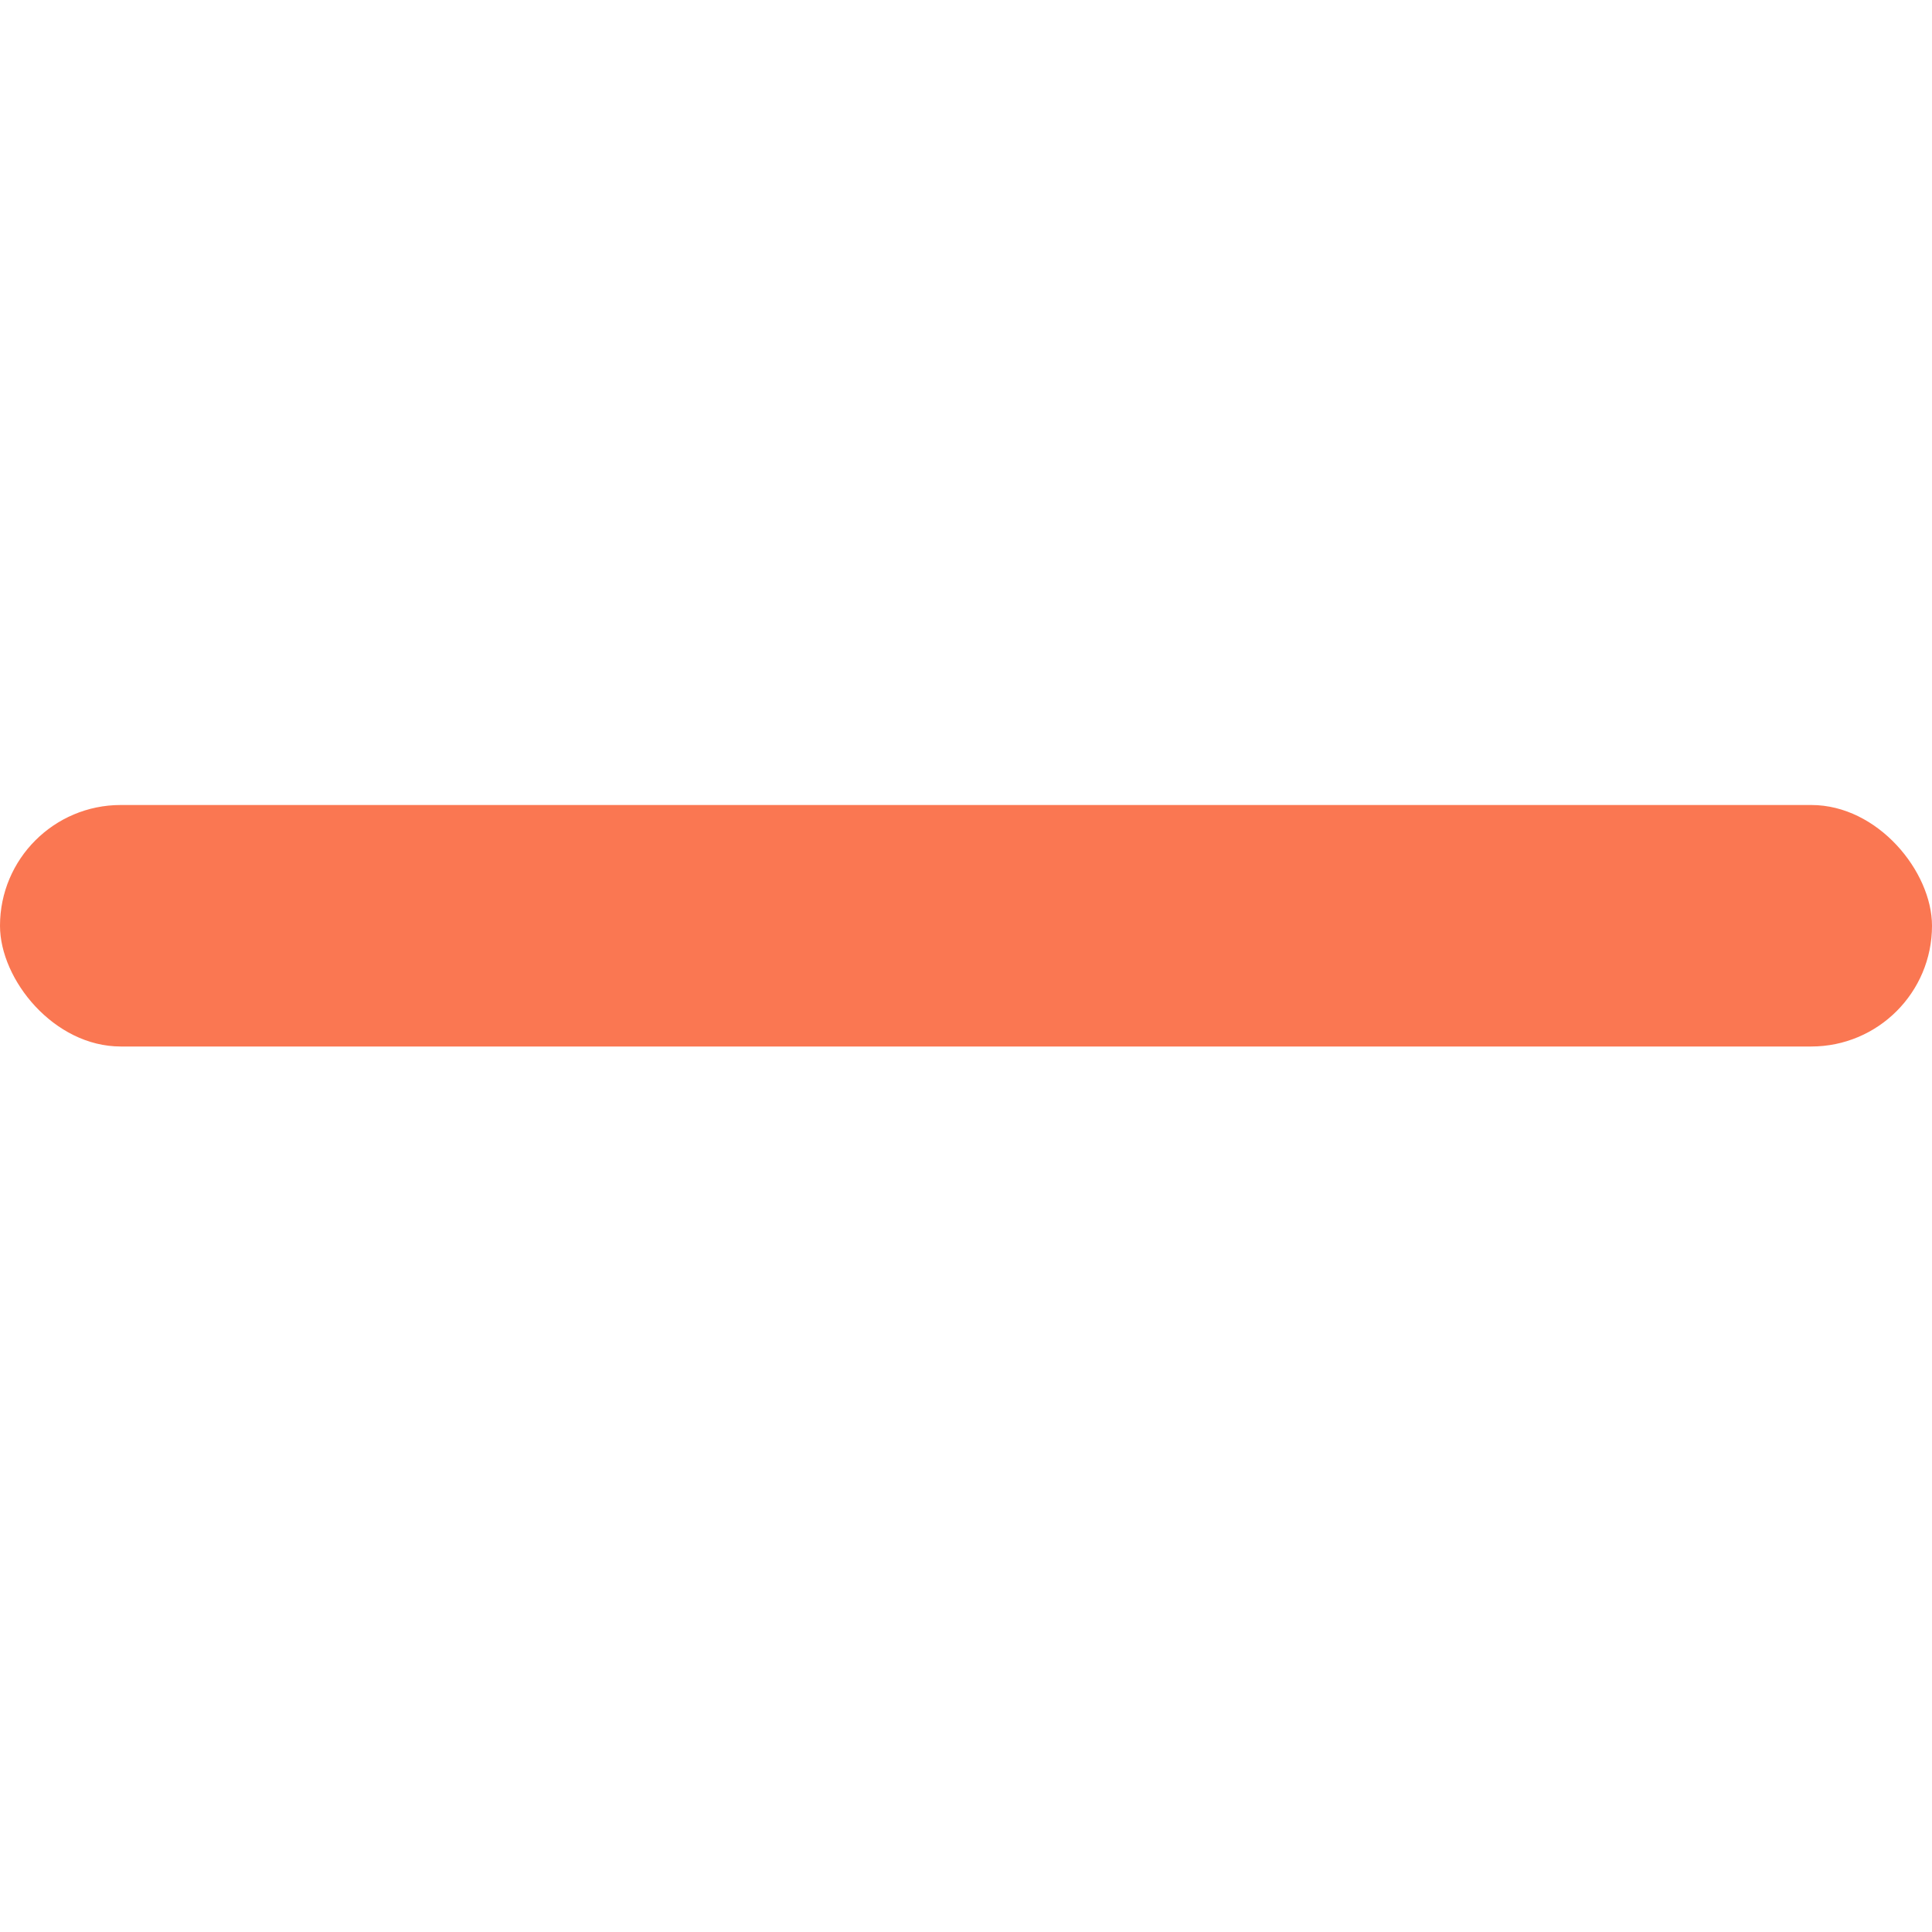 <?xml version="1.0" encoding="UTF-8"?>
<svg width="24" height="24" viewBox="0 0 24 24" version="1.1" xmlns="http://www.w3.org/2000/svg" xmlns:xlink="http://www.w3.org/1999/xlink">
    <title>icons/collapse-orange</title>
    <g id="icons/collapse-orange" stroke="none" stroke-width="1" fill="none" fill-rule="evenodd">
        <rect id="Rectangle" fill="#FA7752" x="0" y="10" width="24" height="3" rx="1.5"></rect>
    </g>
</svg>